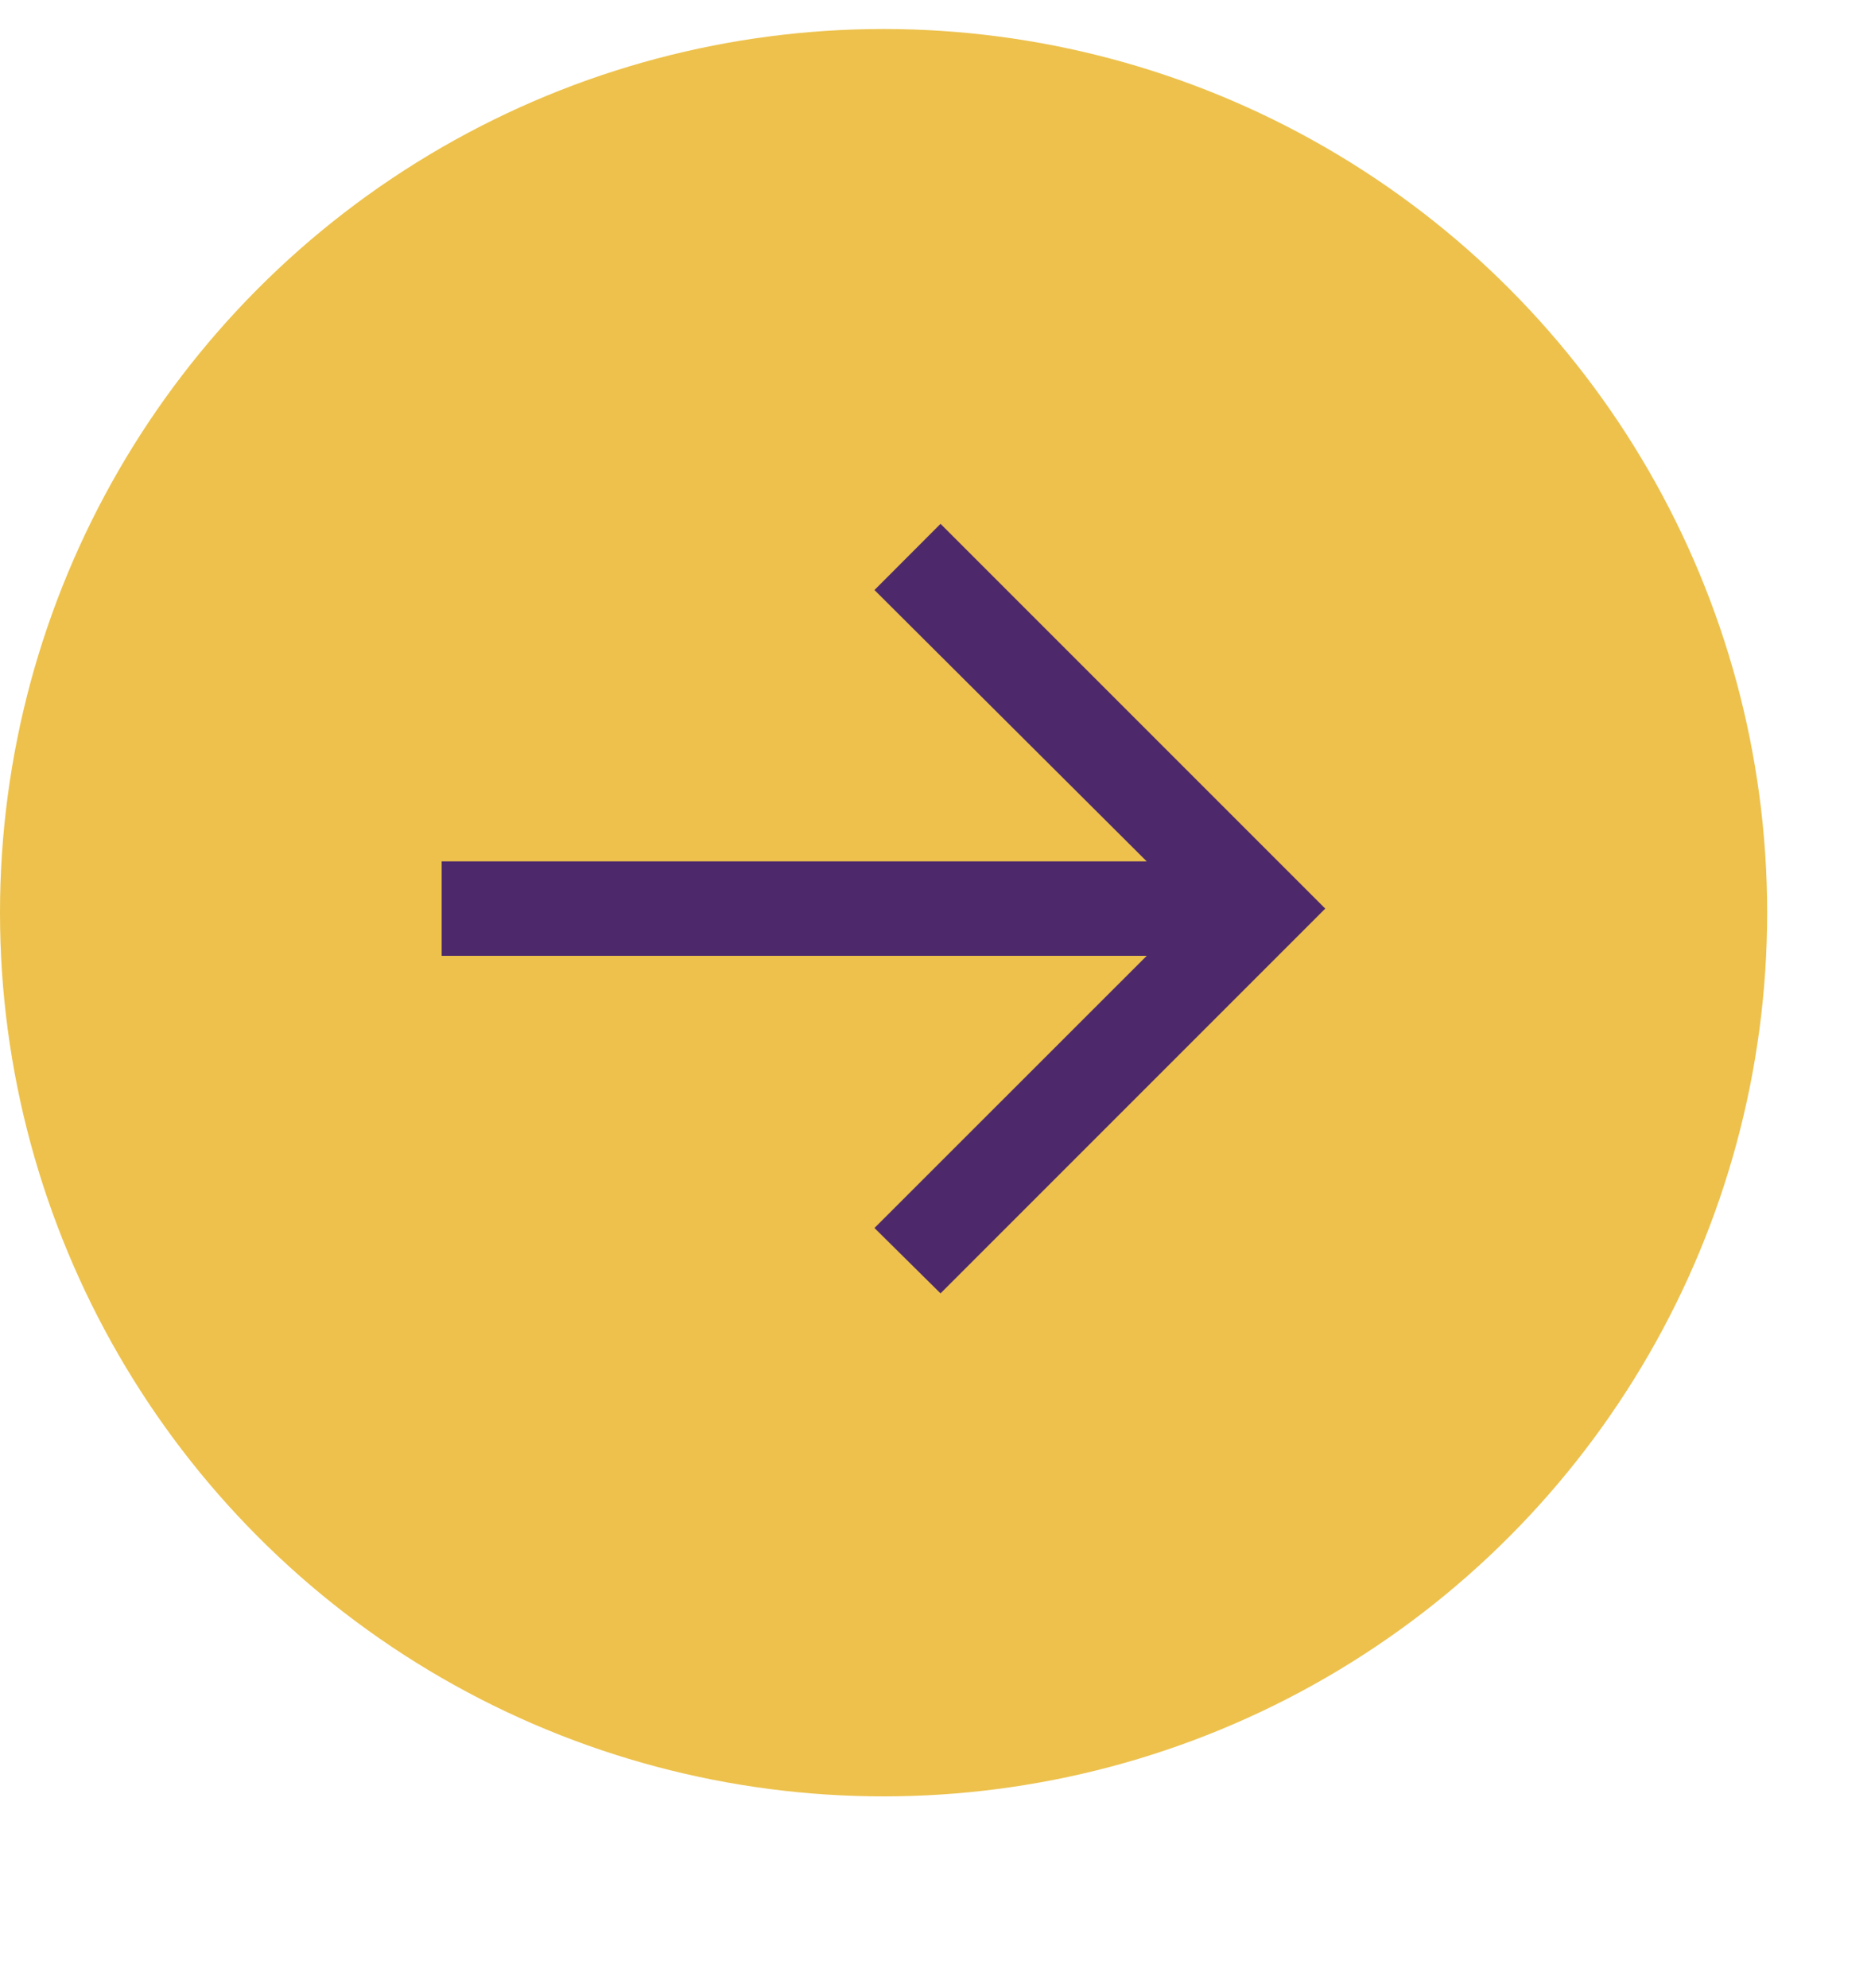 <svg width="16" height="17" viewBox="0 0 16 17" fill="none" xmlns="http://www.w3.org/2000/svg">
<g clip-path="url(#clip0_21715_56025)">
<circle cx="7.556" cy="7.804" r="7.556" fill="#EDC14C"/>
<path d="M8.043 11.059L7.478 10.5L9.806 8.173H3.777V7.365H9.806L7.478 5.045L8.043 4.479L11.333 7.769L8.043 11.059Z" fill="#4D296B"/>
</g>
<defs>
<clipPath id="clip0_21715_56025">
<rect width="16" height="16" fill="white" transform="translate(0 0.249)"/>
</clipPath>
</defs>
</svg>
